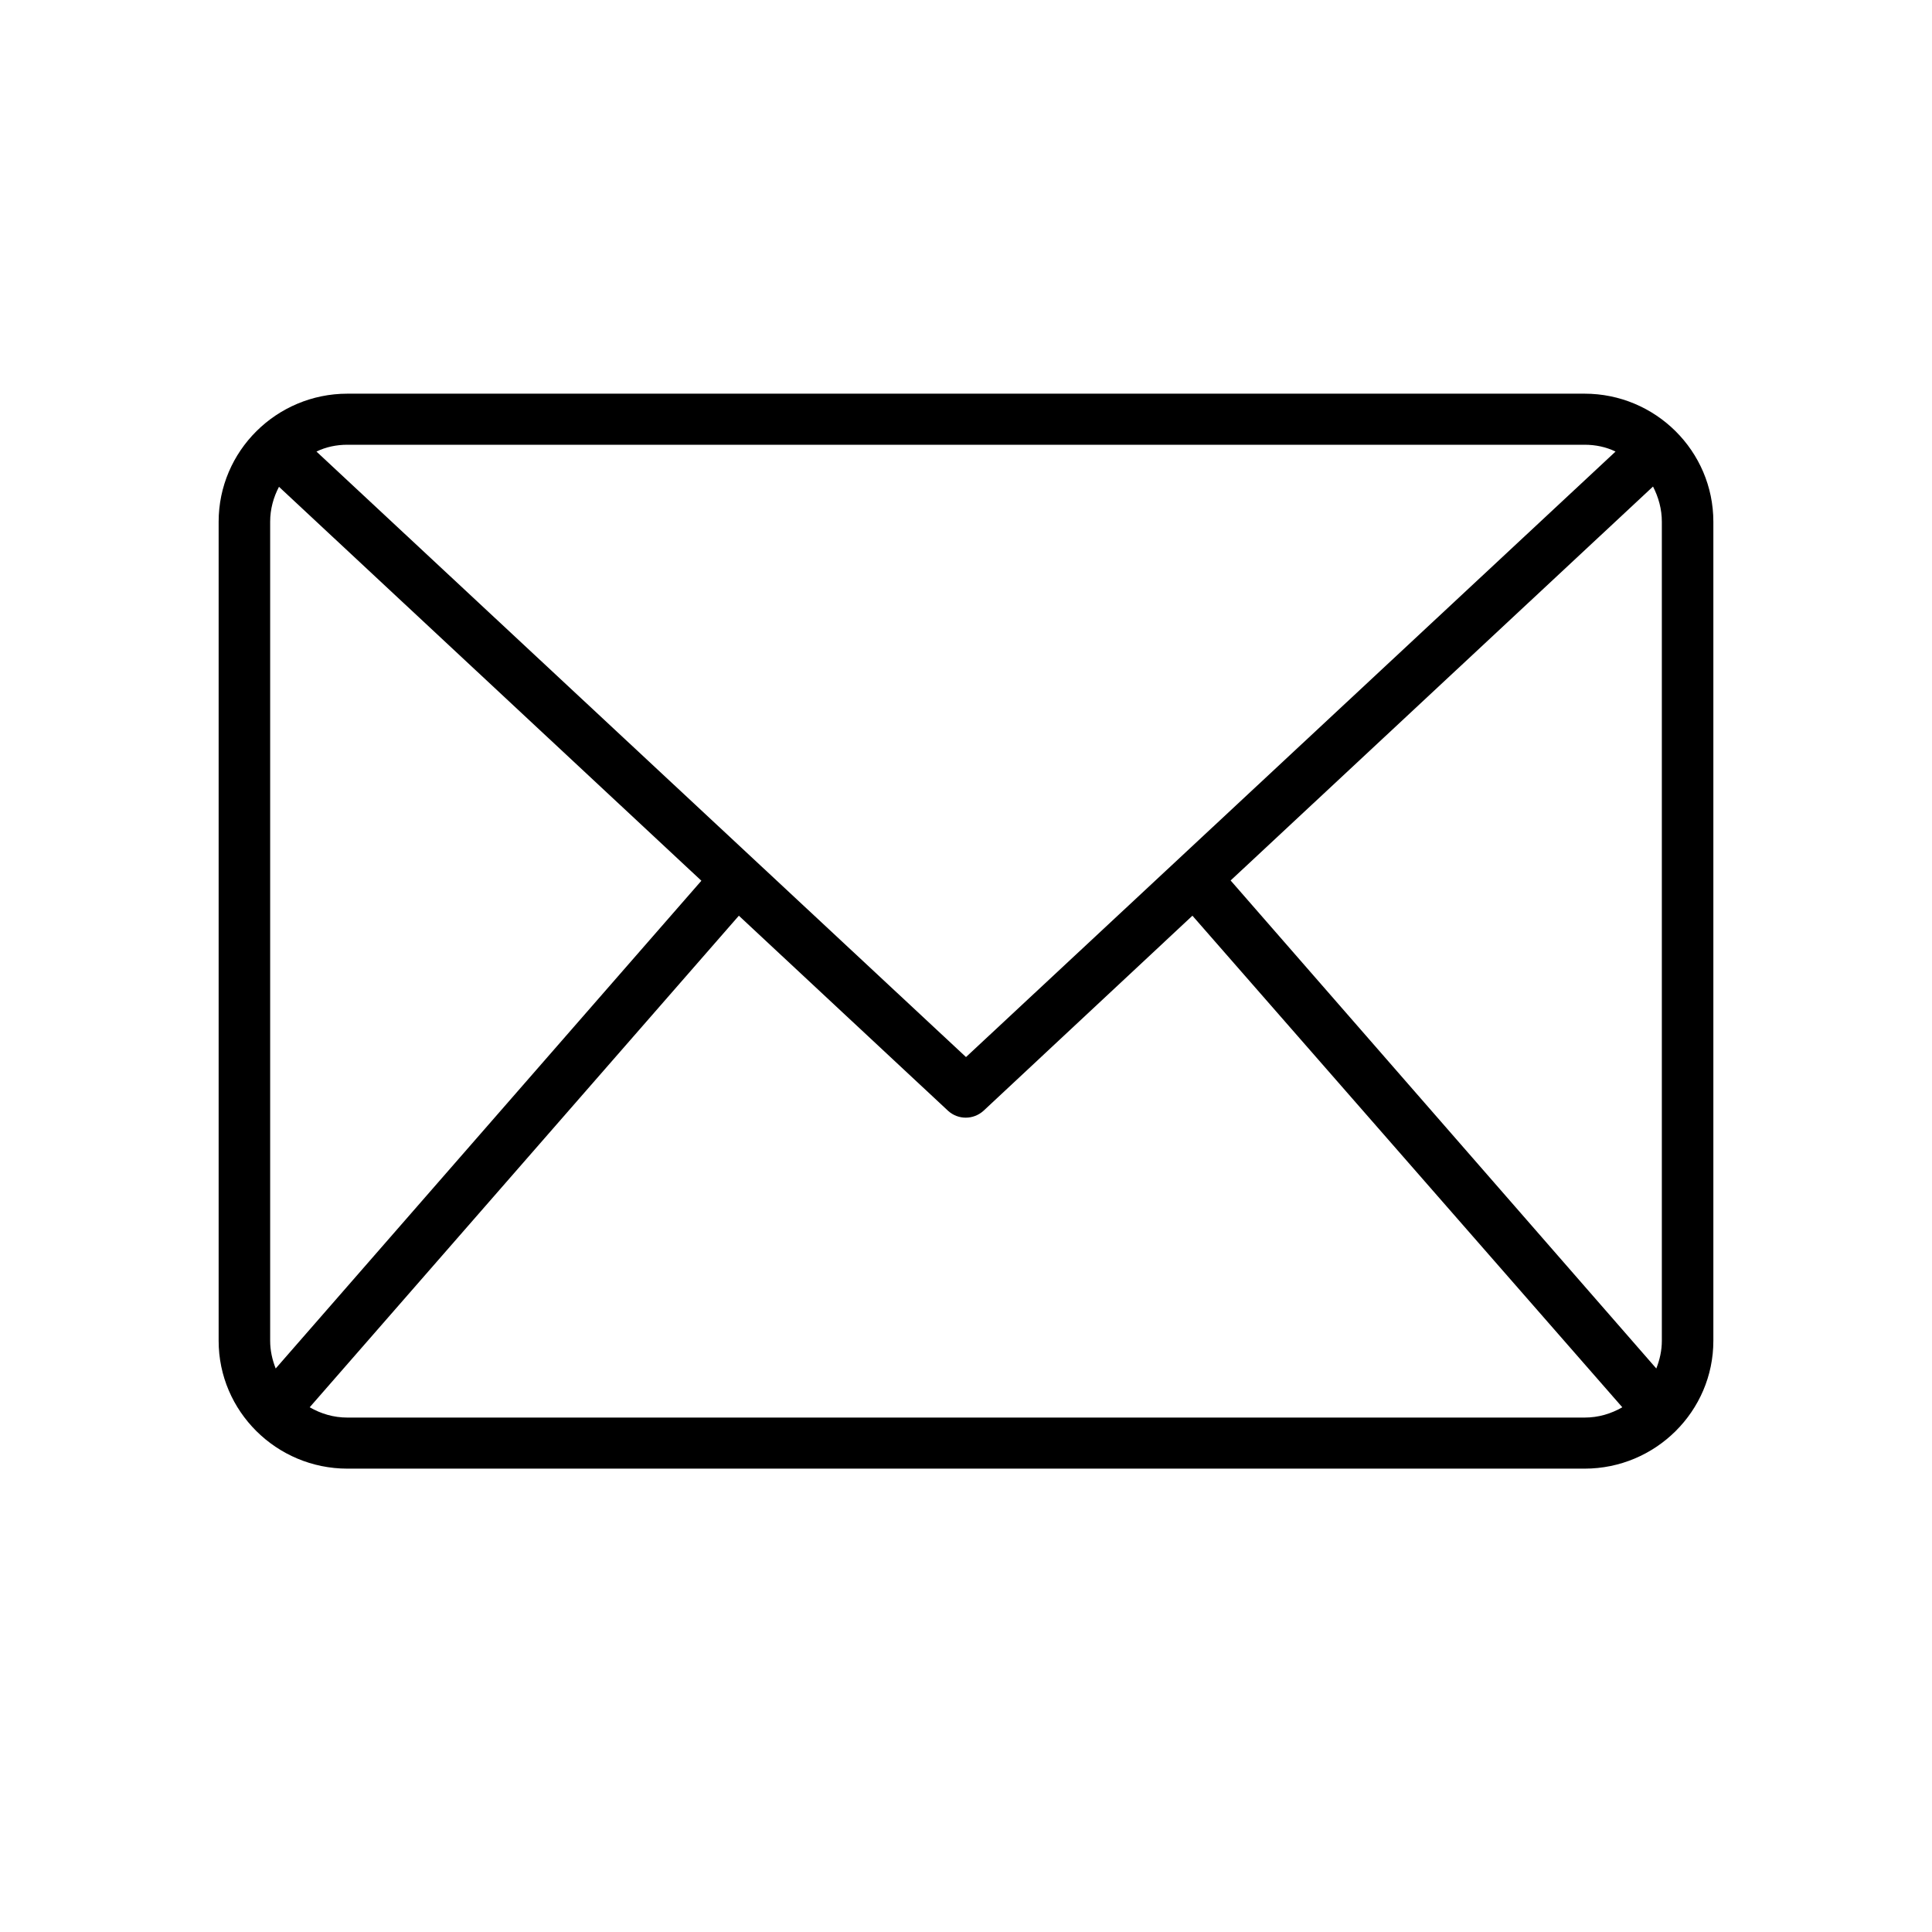 <svg xmlns="http://www.w3.org/2000/svg" xmlns:xlink="http://www.w3.org/1999/xlink" width="40" zoomAndPan="magnify" viewBox="0 0 30 30" height="40" preserveAspectRatio="xMidYMid meet" version="1.0"><defs><clipPath id="e926c526e9"><path d="M 3.387 6.113 L 26.613 6.113 L 26.613 22.805 L 3.387 22.805 Z M 3.387 6.113 " clip-rule="nonzero"/></clipPath></defs><g clip-path="url(#e926c526e9)"><path fill="#000000" d="M 24.605 6.113 L 5.395 6.113 C 4.293 6.113 3.395 7.004 3.395 8.102 L 3.395 20.82 C 3.395 21.914 4.293 22.805 5.395 22.805 L 24.605 22.805 C 25.707 22.805 26.605 21.914 26.605 20.82 L 26.605 8.102 C 26.605 7.004 25.707 6.113 24.605 6.113 Z M 19.109 13.672 L 25.668 7.555 C 25.754 7.723 25.805 7.906 25.805 8.102 L 25.805 20.82 C 25.805 20.969 25.773 21.113 25.719 21.25 Z M 24.605 6.906 C 24.777 6.906 24.941 6.941 25.086 7.012 L 15 16.414 L 4.914 7.012 C 5.059 6.941 5.223 6.906 5.395 6.906 Z M 4.281 21.25 C 4.227 21.113 4.195 20.969 4.195 20.82 L 4.195 8.102 C 4.195 7.906 4.246 7.723 4.332 7.559 L 10.891 13.676 Z M 5.395 22.012 C 5.18 22.012 4.984 21.953 4.809 21.852 L 11.473 14.219 L 14.723 17.25 C 14.801 17.32 14.898 17.355 14.996 17.355 C 15.094 17.355 15.191 17.32 15.27 17.25 L 18.516 14.219 L 25.191 21.852 C 25.016 21.953 24.82 22.012 24.605 22.012 Z M 5.395 22.012 " fill-opacity="1" fill-rule="nonzero"/></g></svg>